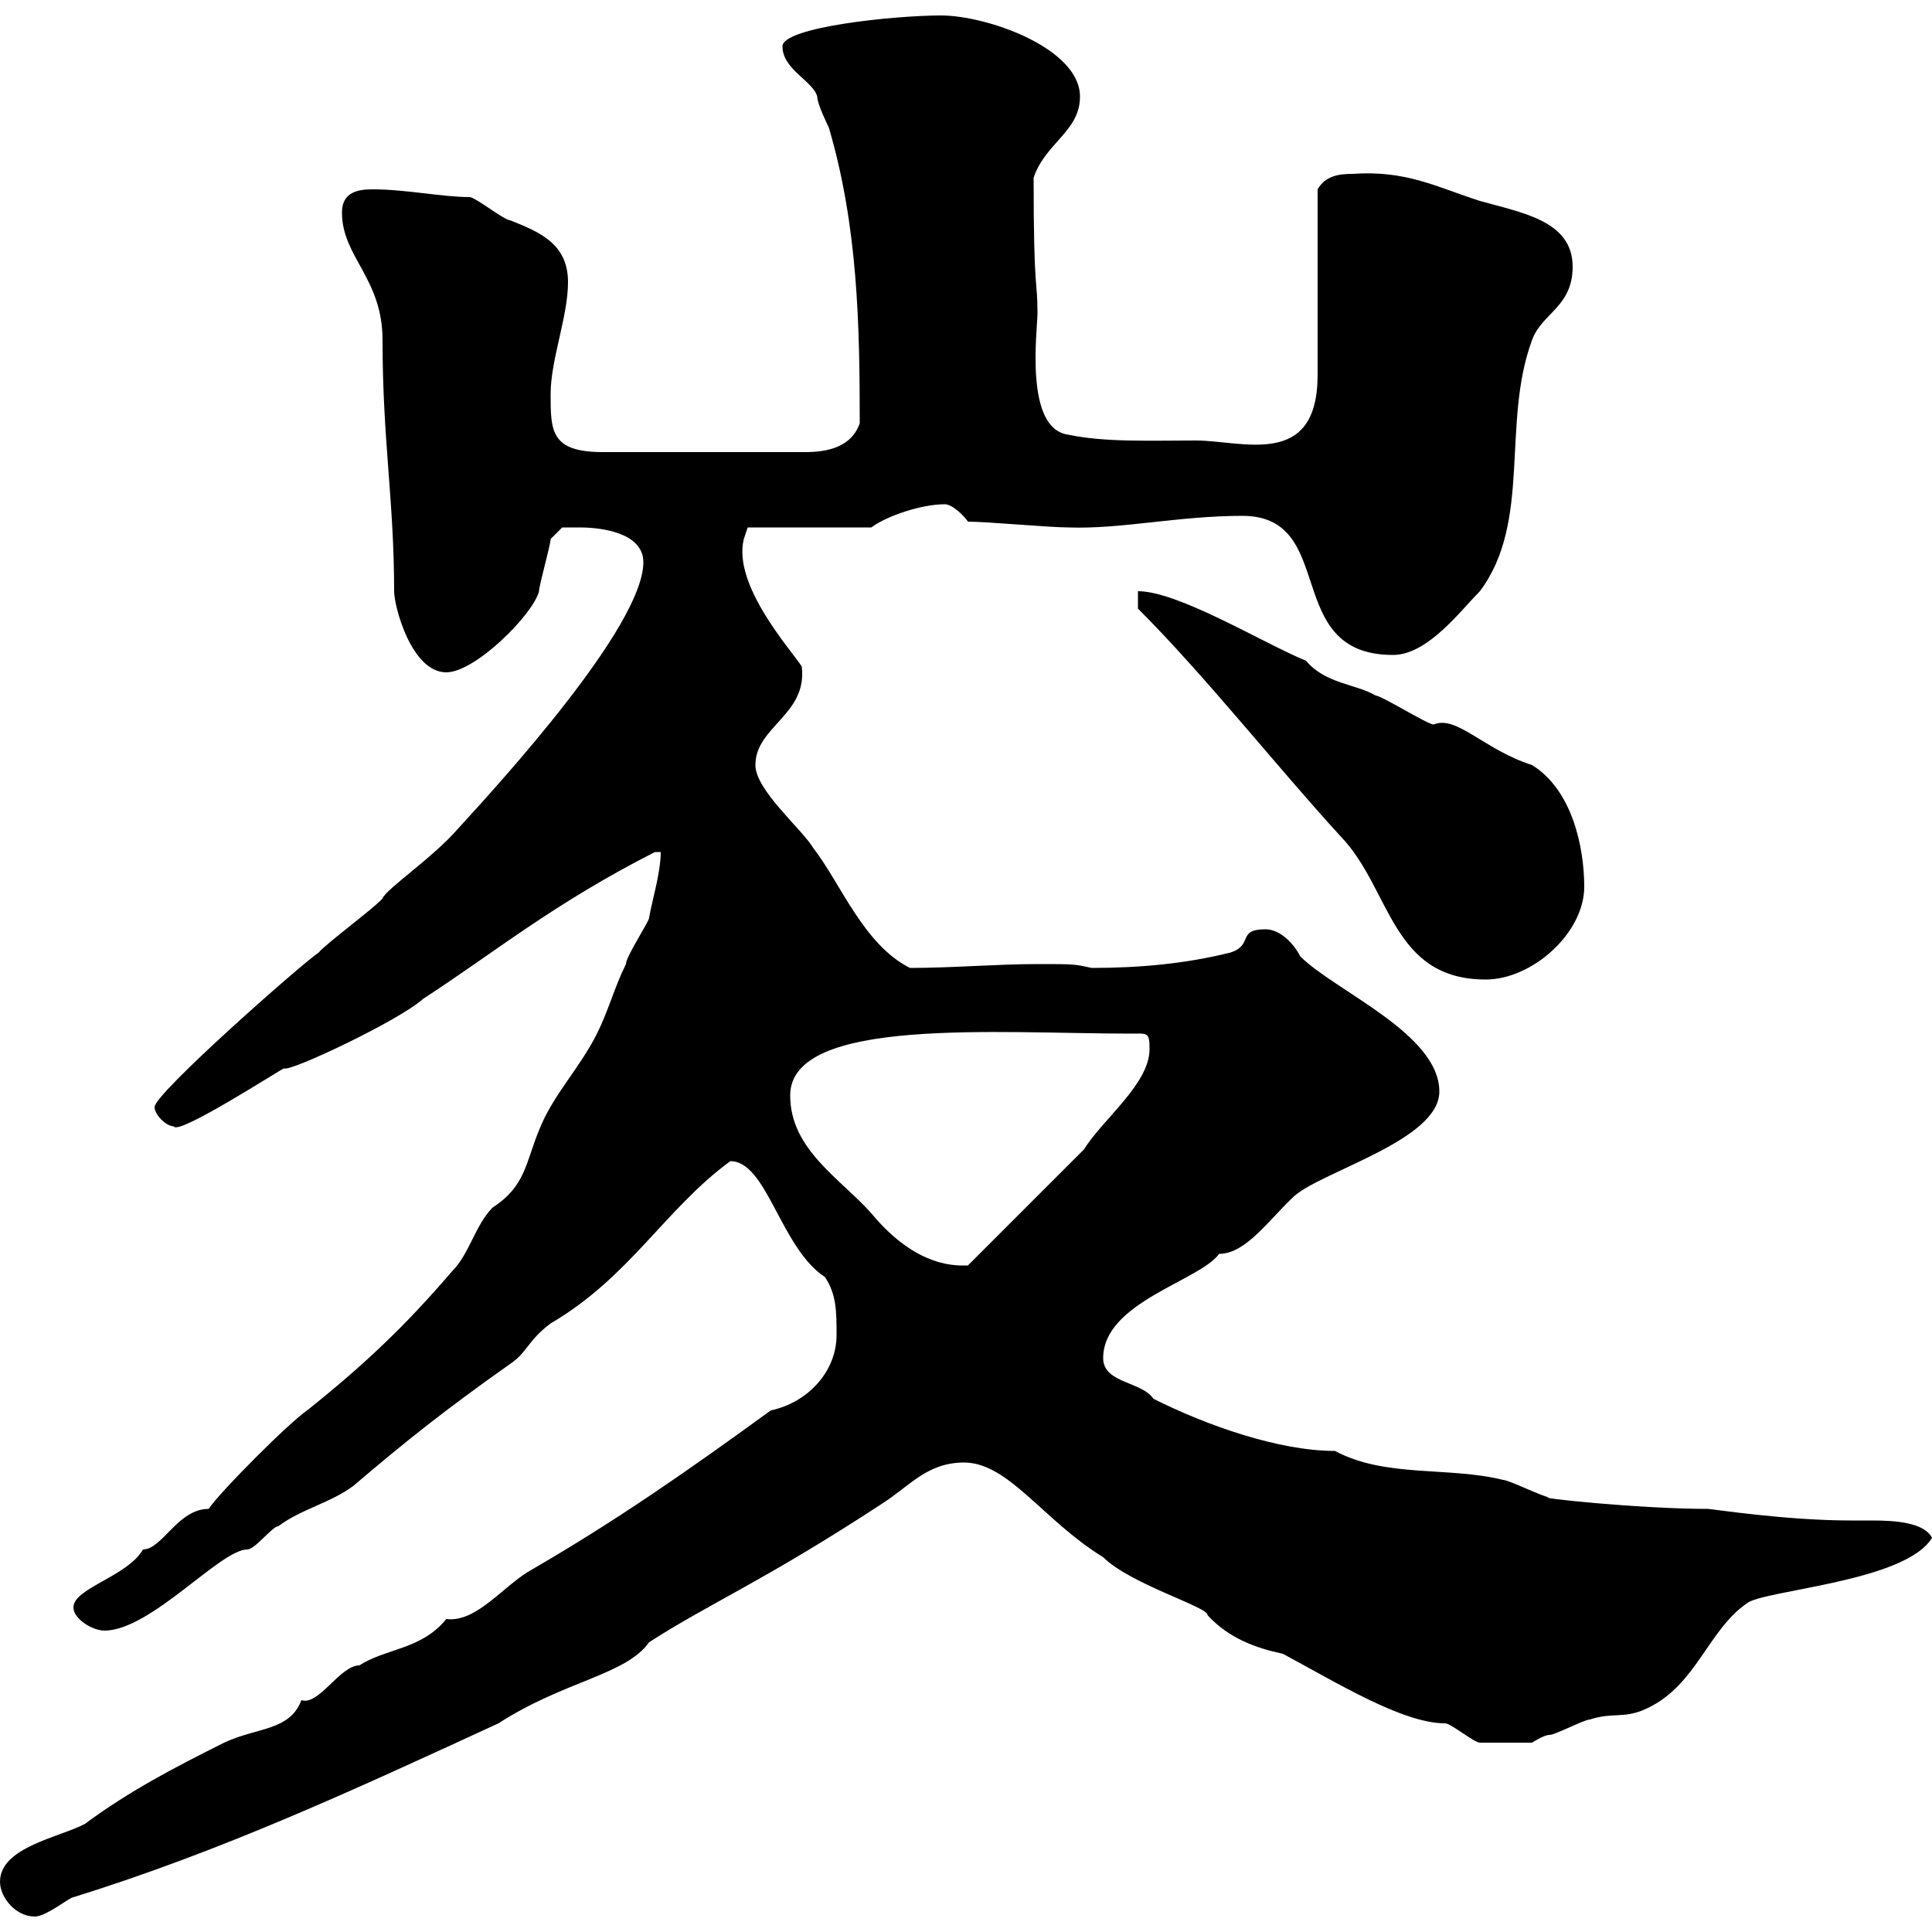 <svg xmlns="http://www.w3.org/2000/svg" xmlns:xlink="http://www.w3.org/1999/xlink" width="300" height="300"><path d="M0 292.20C0 294.60 2.40 297.60 5.40 297.60C7.20 297.60 10.80 294.60 11.40 294.60C34.50 287.40 54.60 278.10 77.40 267.60C87.60 261 97.20 260.10 100.80 255C110.10 249 118.80 245.40 137.10 233.40C141.30 230.70 144 227.10 149.70 227.10C156.60 227.10 162 236.10 171.30 241.80C175.50 246 187.80 249.60 187.50 250.80C190.80 254.40 195 255.90 199.20 256.80C207.60 261.30 217.80 267.60 224.40 267.60C225.30 267.60 228.90 270.60 229.80 270.60C231 270.60 235.80 270.60 237.90 270.60C237.90 270.60 239.70 269.40 240.60 269.40C241.50 269.40 246 267 246.90 267C250.50 265.80 252.30 267 255.90 265.20C263.40 261.60 265.20 253.20 271.20 249C273.60 246.90 295.80 245.70 300 238.80C298.80 236.40 294.30 236.10 290.70 236.10C289.80 236.10 288.30 236.10 287.40 236.10C277.20 236.10 265.80 234.30 265.20 234.30C254.40 234.30 237.60 232.50 240.60 232.50C239.70 232.50 234.30 229.80 233.40 229.80C225 227.70 215.10 229.50 207.30 225.30C198.60 225.30 187.50 221.40 179.10 217.20C177.30 214.50 171.30 214.80 171.30 210.90C171.30 202.20 186.30 198.90 189.30 194.70C193.50 194.70 197.10 189.30 201 185.70C205.50 181.80 223.50 177 223.50 169.50C223.50 160.50 207.30 153.90 201.90 148.50C201 146.70 198.90 144.30 196.50 144.30C192 144.30 194.70 146.70 191.10 147.90C183.90 149.70 176.70 150.30 169.50 150.30C166.80 149.70 166.80 149.70 161.10 149.70C154.80 149.70 147.90 150.30 141.30 150.30C134.10 146.70 130.50 137.10 126.30 131.70C124.50 128.70 117.30 122.70 117.30 118.80C117.30 112.80 125.40 111 124.50 103.50C123 101.10 113.70 90.90 115.50 83.70C115.50 83.70 116.10 81.90 116.10 81.90L135.30 81.90C137.70 80.10 143.10 78.30 146.70 78.30C147.90 78.30 149.70 80.10 150.30 81C153.30 81 162.90 81.90 165.90 81.90C174 82.20 183 80.10 192.90 80.10C207.90 80.10 198.90 101.70 216.30 101.70C221.70 101.70 226.80 94.80 229.80 91.80C237.90 81 233.10 65.70 237.90 52.80C239.40 48.60 244.20 47.70 244.20 41.40C244.20 34.20 236.10 33 229.80 31.20C223.20 29.10 218.40 26.40 210 27C207.90 27 205.80 27.30 204.60 29.40C204.60 34.20 204.60 54 204.60 58.20C204.60 72.90 192.90 68.40 185.70 68.40C178.50 68.40 171.60 68.70 165.90 67.50C159 66.60 161.10 51.30 161.10 48.60C161.10 43.20 160.50 45.90 160.50 27.60C162.30 22.20 167.70 20.40 167.70 15C167.70 7.50 153.30 2.40 146.10 2.40C138.90 2.40 121.50 4.20 121.50 7.20C121.50 10.80 126.30 12.60 126.90 15C126.90 16.20 128.70 19.80 128.70 19.80C133.20 35.10 133.50 50.40 133.50 65.70C132.30 69.30 128.70 70.20 125.10 70.20L93.60 70.20C85.50 70.20 85.50 66.90 85.50 61.20C85.50 55.80 88.20 49.20 88.20 43.80C88.20 37.80 83.70 36 79.20 34.20C78.30 34.20 73.80 30.60 72.90 30.60C68.70 30.60 63 29.40 57.90 29.40C55.80 29.40 53.10 29.70 53.10 33C53.10 39.90 59.40 43.20 59.40 52.80C59.40 68.40 61.20 77.70 61.20 91.80C61.20 94.20 63.90 104.40 69.30 104.40C73.80 104.40 82.80 95.40 83.70 91.80C83.70 90.90 85.50 84.60 85.50 83.70L87.30 81.90C87.30 81.90 89.10 81.90 90 81.90C93.60 81.90 99.90 82.80 99.90 87.30C99.90 97.20 77.70 121.50 71.10 128.70C67.20 133.20 60 138 59.40 139.50C58.50 140.70 50.40 146.70 49.50 147.90C46.80 149.70 24 169.80 24 171.90C24 173.10 25.80 174.90 27 174.90C27.60 176.40 43.80 165.90 44.10 165.90C45 166.50 62.10 158.40 65.70 155.10C76.80 147.90 85.80 140.40 101.70 132.30L102.60 132.30C102.60 135.60 101.10 140.40 100.80 142.50C100.80 143.10 97.20 148.50 97.20 149.70C95.40 153.30 94.50 156.90 92.70 160.50C90 165.90 85.80 170.10 83.70 175.50C81.60 180.60 81.60 184.20 76.50 187.50C73.80 190.20 72.90 194.70 70.20 197.40C63 205.80 56.70 211.80 47.70 219C45 220.80 34.20 231.60 32.40 234.30C27.60 234.30 25.20 240.60 22.20 240.60C19.80 244.80 11.40 246.60 11.40 249.60C11.40 251.40 14.40 253.20 16.20 253.20C23.40 253.20 34.20 240.60 38.40 240.60C39.60 240.60 42.30 237 43.20 237C46.80 234.30 51.30 233.40 54.90 230.70C63 223.80 69 219 79.20 211.80C81.90 210 81.90 208.20 85.50 205.50C97.80 198.30 103.20 187.80 113.40 180.30C119.10 180.30 121.20 193.80 128.10 198.30C129.90 201 129.90 203.70 129.90 207.30C129.90 213 125.40 217.80 119.70 219C106.50 228.60 95.70 236.10 82.80 243.60C78.30 246 74.10 252 69.30 251.40C65.40 256.20 60 255.90 55.80 258.60C52.80 258.60 49.50 264.90 46.80 264C45 268.80 39.90 268.20 34.80 270.60C27 274.50 20.10 278.10 13.20 283.20C9.30 285.30 0 286.80 0 292.20ZM122.70 170.10C122.70 157.80 155.10 160.50 175.50 160.50C178.20 160.50 178.50 160.20 178.50 162.90C178.50 168.30 171.30 173.70 168.30 178.50L150.30 196.50C148.80 196.50 142.50 197.10 135.30 188.40C130.50 183 122.70 178.50 122.70 170.10ZM176.70 91.80L176.70 94.50C187.20 105 198.30 119.10 208.20 129.90C216 138 216 152.10 230.70 152.10C237.90 152.10 246 144.90 246 137.70C246 131.70 244.20 122.70 237.90 118.80C230.40 116.40 226.20 111 222.60 112.50C221.70 112.50 214.50 108 213.60 108C210.60 106.20 205.80 106.20 202.80 102.60C196.20 99.90 183 91.80 176.70 91.80Z"/></svg>